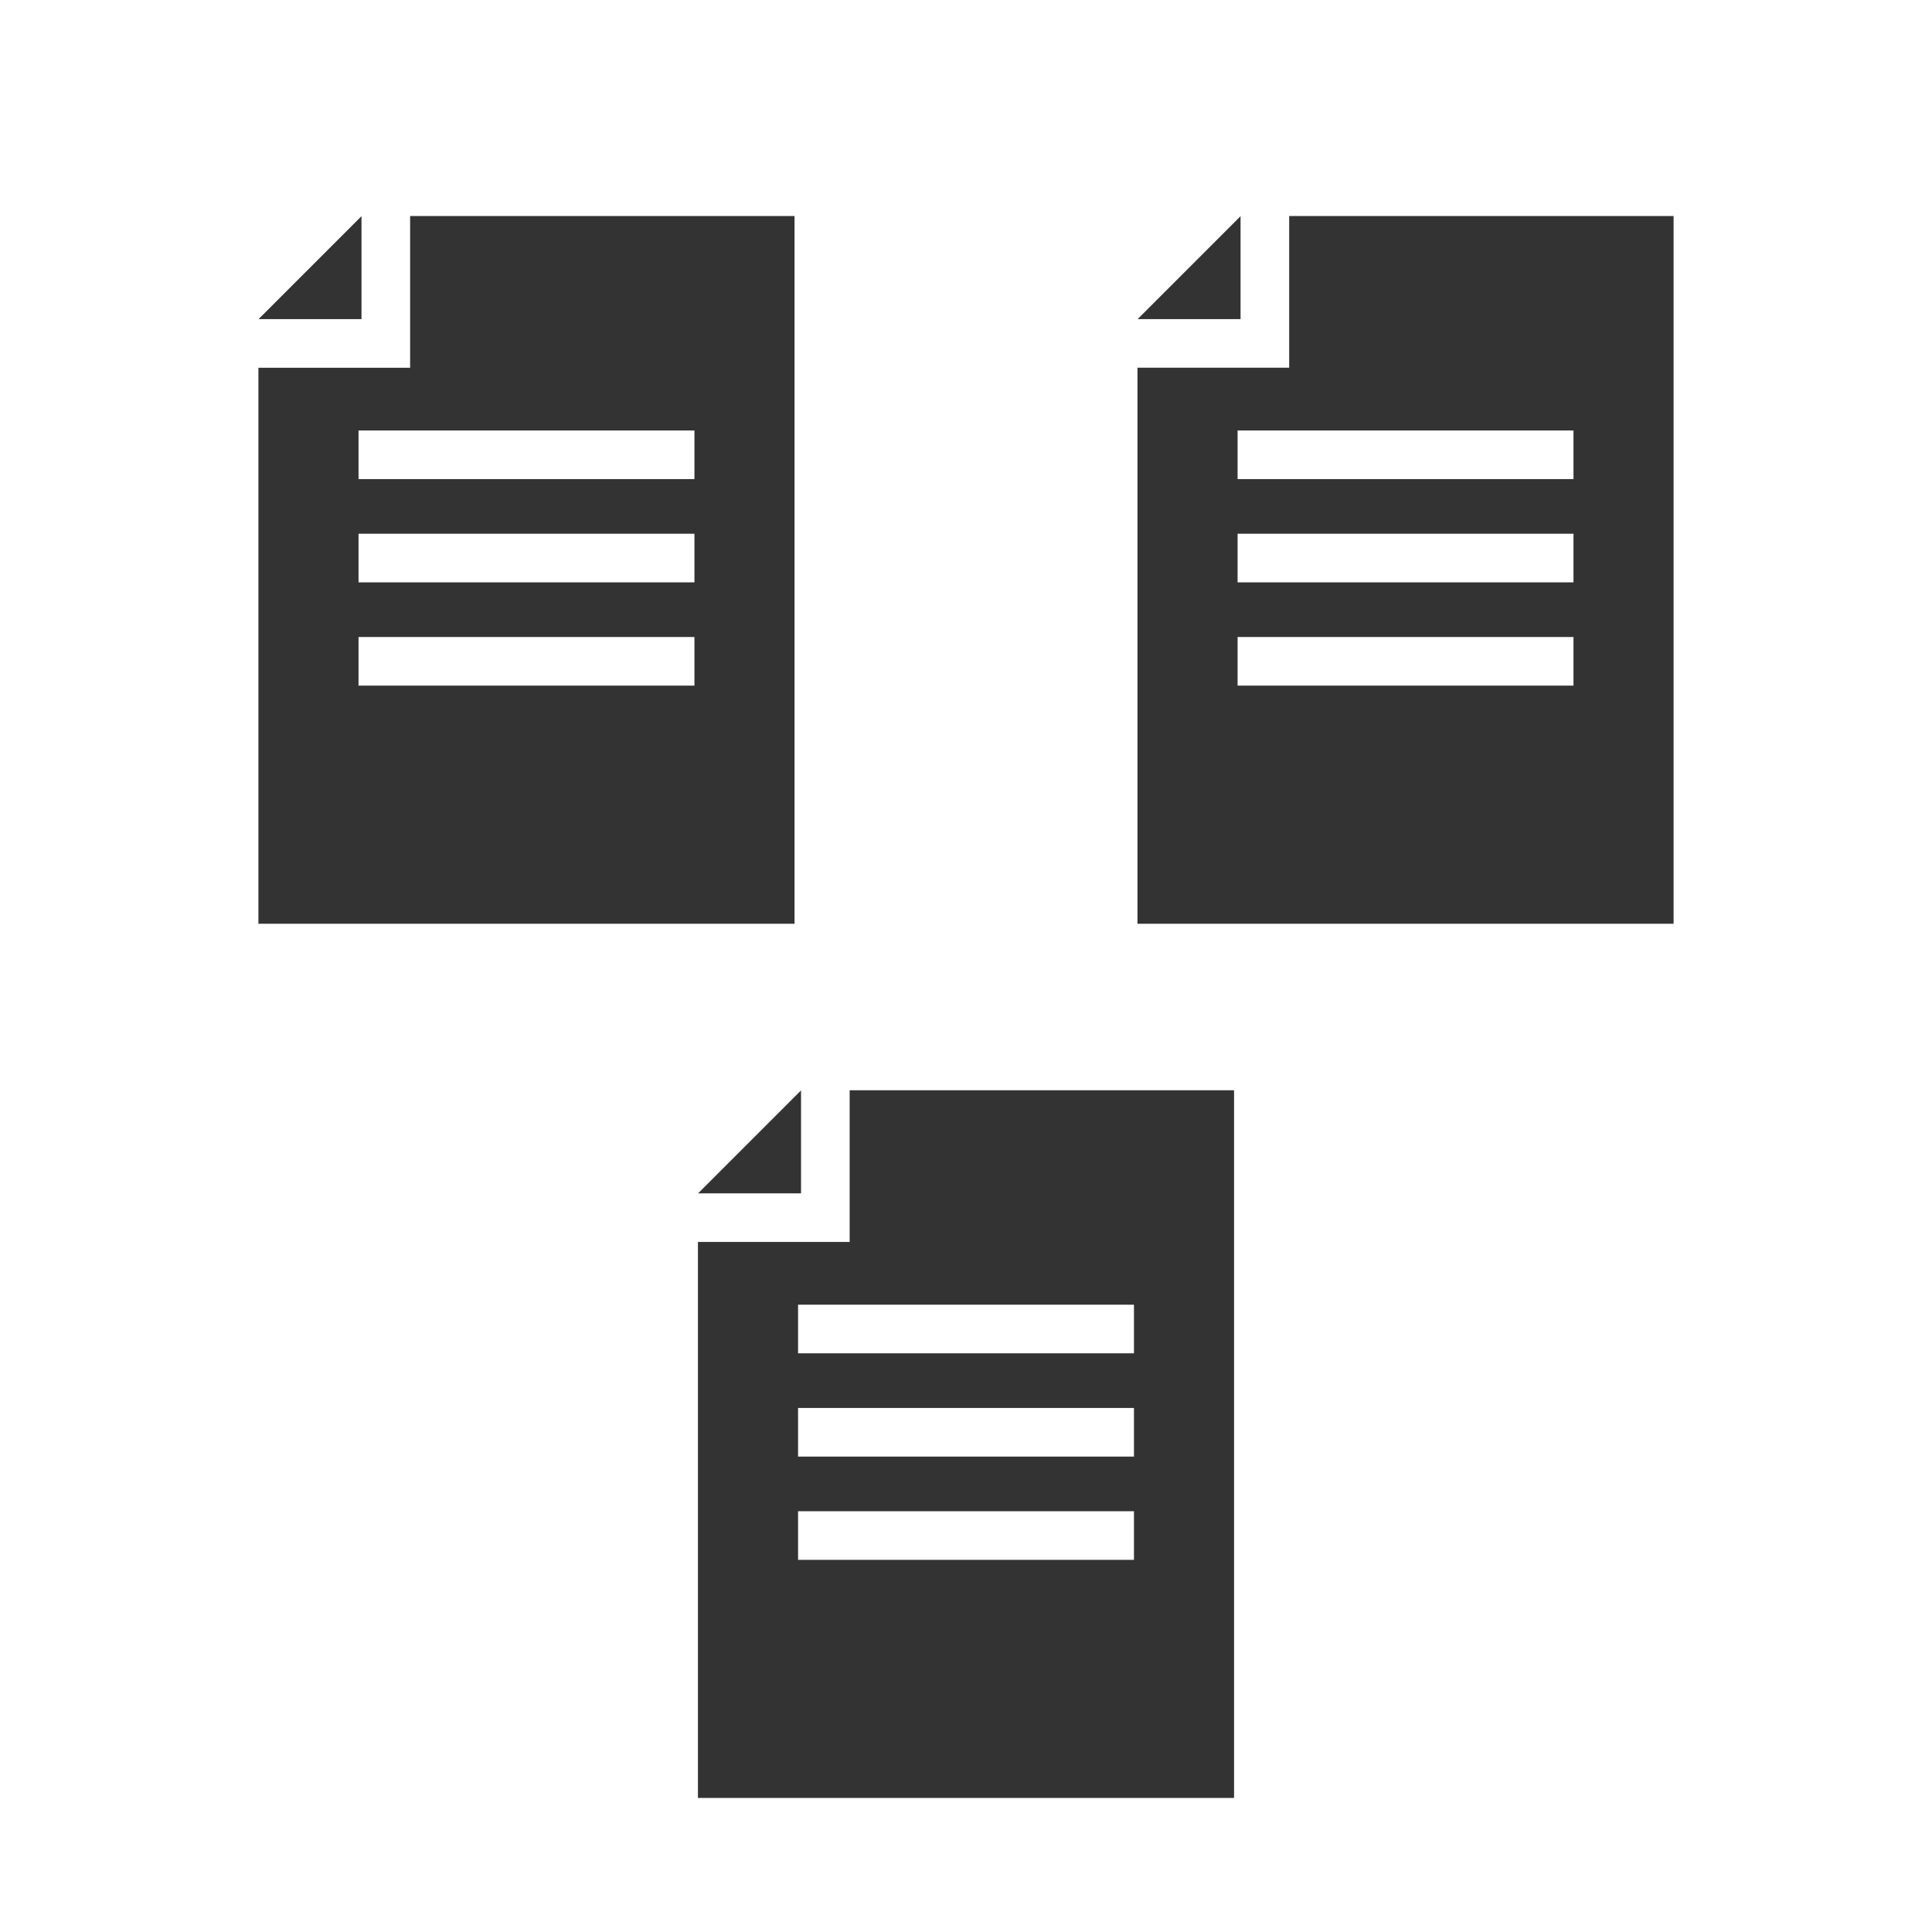 <?xml version="1.0" encoding="UTF-8"?>
<svg id="mehrere_Inhalte" data-name="mehrere Inhalte" xmlns="http://www.w3.org/2000/svg" viewBox="0 0 800 800">
  <rect x="0" y="0" width="800" height="800" fill="#333333" stroke="none"/>
  <defs>
    <style>
      .cls-1 {
        fill: #fff;
      }
    </style>
  </defs>
  <rect class="cls-1" x="330.46" y="583.01" width="139.09" height="20.13"/>
  <rect class="cls-1" x="330.46" y="540.25" width="139.09" height="20.13"/>
  <rect class="cls-1" x="148.46" y="178.25" width="139.09" height="20.13"/>
  <rect class="cls-1" x="330.46" y="625.77" width="139.09" height="20.13"/>
  <rect class="cls-1" x="148.46" y="263.77" width="139.09" height="20.13"/>
  <rect class="cls-1" x="148.46" y="221.01" width="139.09" height="20.13"/>
  <rect class="cls-1" x="512.46" y="178.25" width="139.09" height="20.13"/>
  <path class="cls-1" d="M0,0V800H800V0H0ZM513.69,89.51v42.63h-42.62l42.62-42.63Zm-364,0v42.63h-42.62l42.62-42.63Zm-42.69,62.76h62.82v-62.82h159.18V382.5H107V152.26Zm224.69,299.24v42.63h-42.62l42.62-42.63Zm179.31,292.99h-222v-230.23h62.82v-62.82h159.18v293.05Zm182-362h-222V152.26h62.82v-62.82h159.18V382.5Z"/>
  <rect class="cls-1" x="512.46" y="221.01" width="139.09" height="20.13"/>
  <rect class="cls-1" x="512.46" y="263.77" width="139.09" height="20.13"/>
</svg>